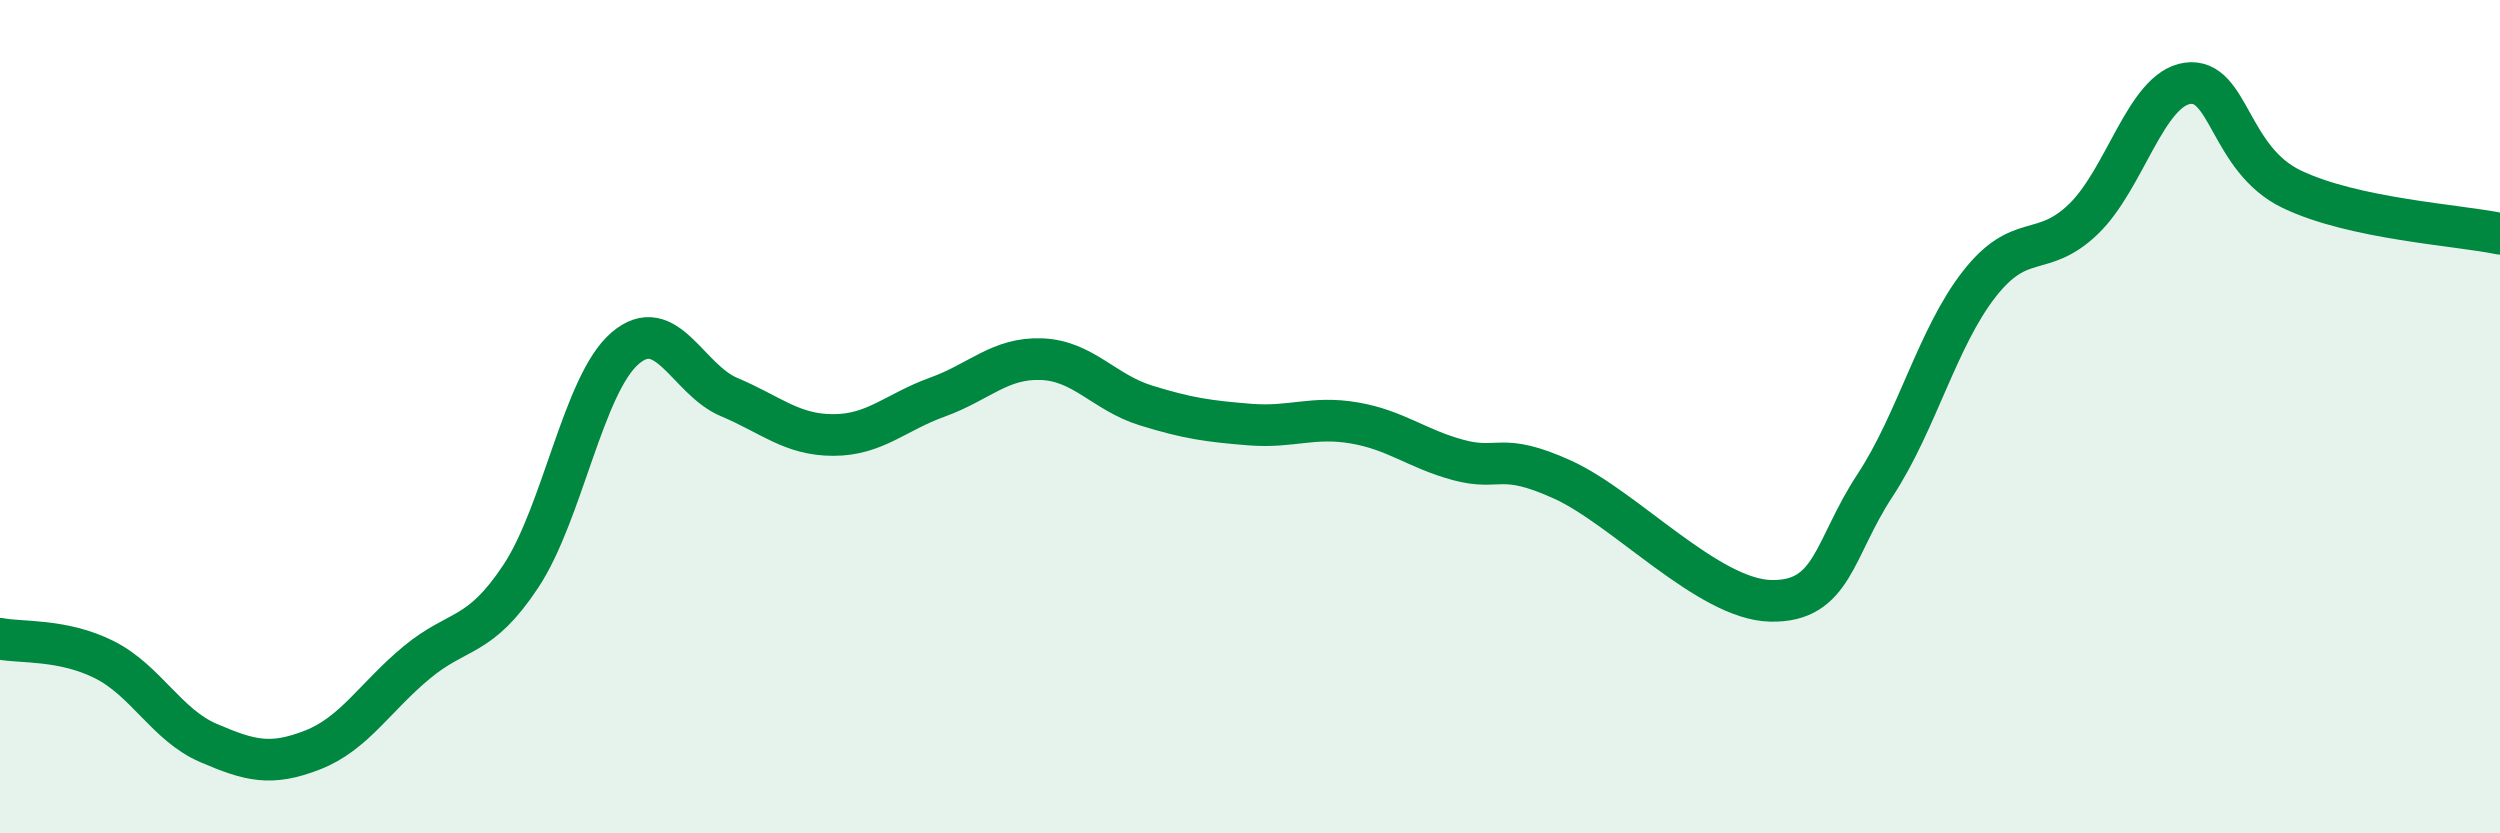 
    <svg width="60" height="20" viewBox="0 0 60 20" xmlns="http://www.w3.org/2000/svg">
      <path
        d="M 0,15.33 C 0.5,15.43 1.5,15.33 2.5,15.83 C 3.5,16.33 4,17.4 5,17.83 C 6,18.26 6.5,18.39 7.5,18 C 8.5,17.61 9,16.73 10,15.9 C 11,15.07 11.5,15.34 12.5,13.83 C 13.5,12.32 14,9.22 15,8.36 C 16,7.5 16.5,9.11 17.5,9.53 C 18.5,9.95 19,10.44 20,10.44 C 21,10.44 21.5,9.89 22.5,9.53 C 23.5,9.17 24,8.58 25,8.62 C 26,8.66 26.5,9.42 27.5,9.73 C 28.5,10.04 29,10.11 30,10.19 C 31,10.27 31.5,9.98 32.5,10.15 C 33.5,10.32 34,10.77 35,11.04 C 36,11.31 36,10.83 37.5,11.51 C 39,12.19 41,14.39 42.5,14.42 C 44,14.45 44,13.17 45,11.65 C 46,10.13 46.5,8.1 47.5,6.82 C 48.5,5.54 49,6.22 50,5.26 C 51,4.3 51.5,2.14 52.5,2 C 53.5,1.86 53.5,3.82 55,4.54 C 56.5,5.26 59,5.4 60,5.61L60 20L0 20Z"
        fill="#008740"
        opacity="0.1"
        stroke-linecap="round"
        stroke-linejoin="round"
      />
      <path
        d="M 0,15.33 C 0.5,15.43 1.5,15.33 2.5,15.83 C 3.5,16.33 4,17.4 5,17.83 C 6,18.26 6.5,18.39 7.5,18 C 8.5,17.61 9,16.73 10,15.9 C 11,15.07 11.5,15.34 12.5,13.83 C 13.5,12.32 14,9.22 15,8.36 C 16,7.5 16.5,9.11 17.5,9.53 C 18.5,9.95 19,10.44 20,10.44 C 21,10.44 21.5,9.89 22.5,9.53 C 23.5,9.17 24,8.58 25,8.62 C 26,8.66 26.5,9.42 27.5,9.73 C 28.5,10.04 29,10.11 30,10.19 C 31,10.27 31.5,9.98 32.5,10.15 C 33.5,10.32 34,10.77 35,11.04 C 36,11.31 36,10.83 37.5,11.51 C 39,12.19 41,14.39 42.5,14.42 C 44,14.45 44,13.17 45,11.65 C 46,10.13 46.5,8.1 47.5,6.82 C 48.5,5.54 49,6.22 50,5.26 C 51,4.3 51.5,2.14 52.5,2 C 53.5,1.86 53.5,3.82 55,4.54 C 56.5,5.26 59,5.4 60,5.61"
        stroke="#008740"
        stroke-width="1"
        fill="none"
        stroke-linecap="round"
        stroke-linejoin="round"
      />
    </svg>
  